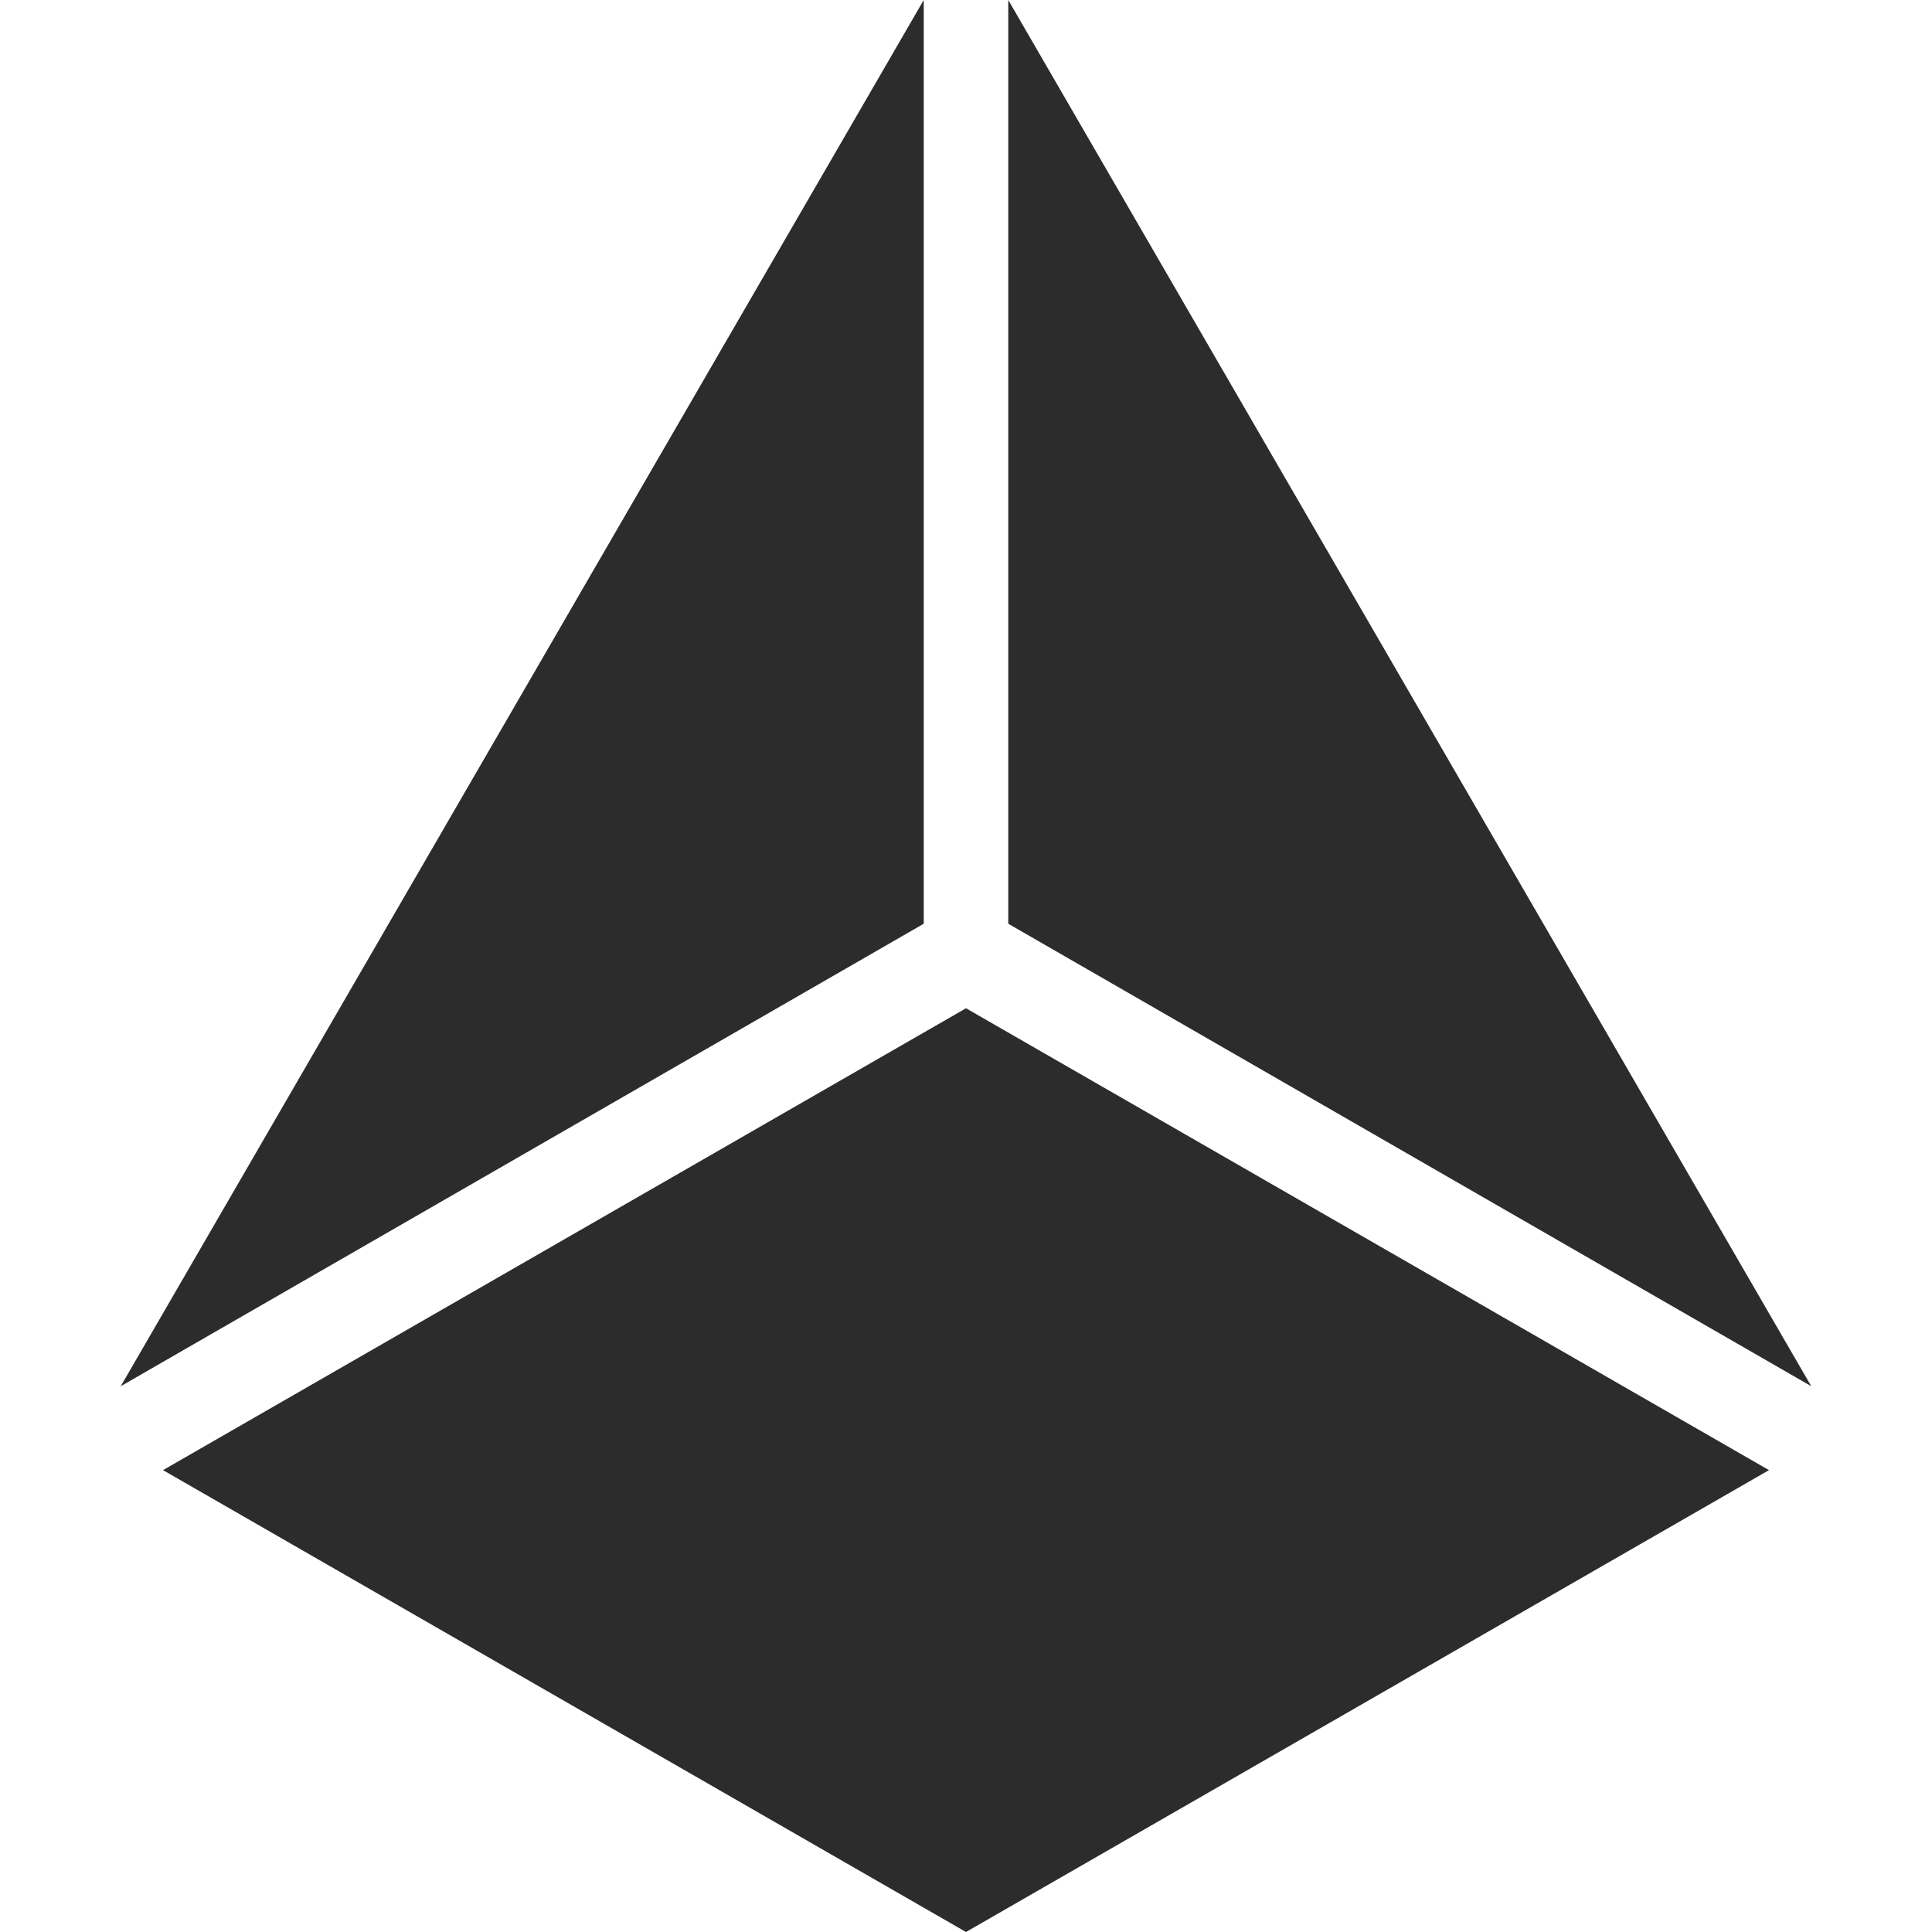 <?xml version="1.0" standalone="no"?><!DOCTYPE svg PUBLIC "-//W3C//DTD SVG 1.1//EN" "http://www.w3.org/Graphics/SVG/1.1/DTD/svg11.dtd"><svg t="1741155575468" class="icon" viewBox="0 0 1024 1024" version="1.1" xmlns="http://www.w3.org/2000/svg" p-id="1180" width="32" height="32" xmlns:xlink="http://www.w3.org/1999/xlink"><path d="M534.4 489.6V0L960 734.72zM512 1024L86.4 779.2 512 534.4l425.6 244.8z m-22.4-1024v489.6L64 734.72z" fill="#2c2c2c" p-id="1181"></path></svg>